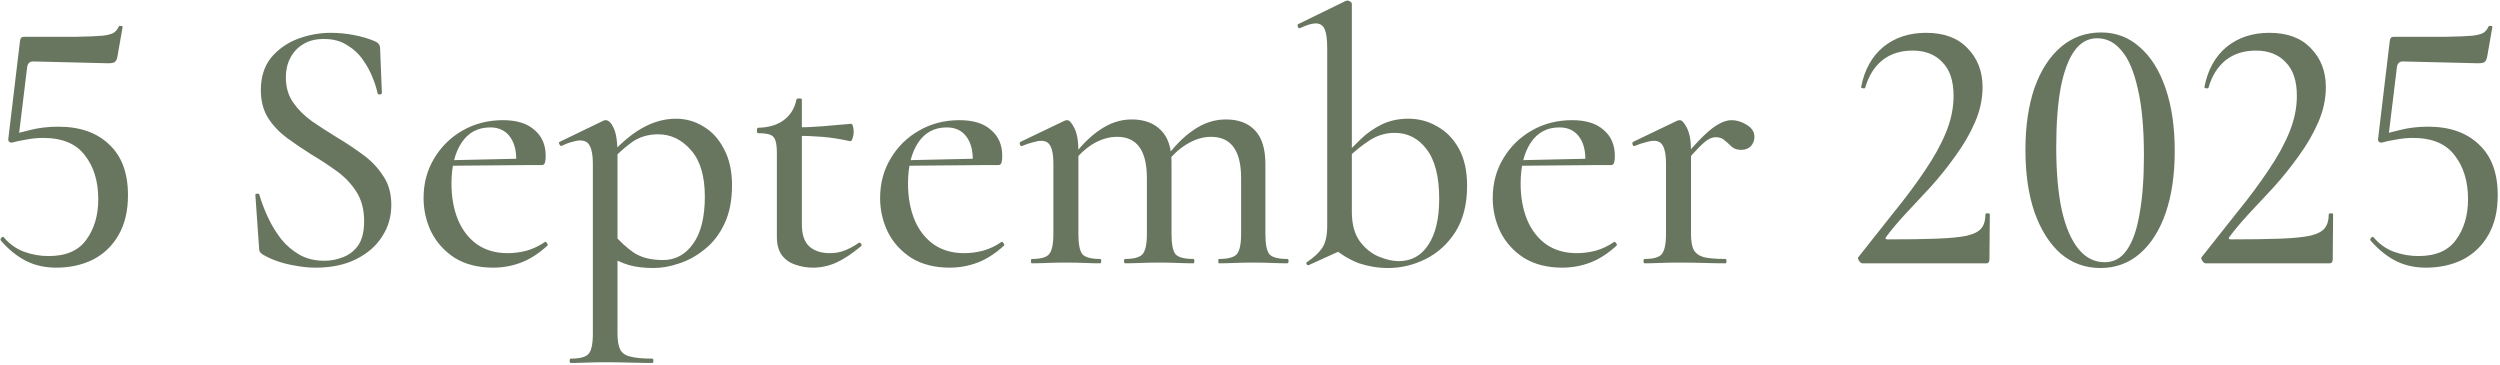 <?xml version="1.0" encoding="UTF-8"?> <svg xmlns="http://www.w3.org/2000/svg" width="883" height="129" viewBox="0 0 883 129" fill="none"><path d="M4.24 50.376C3.216 50.376 2.789 49.864 2.96 48.84L7.056 14.536C7.141 13.939 7.269 13.555 7.44 13.384C7.611 13.128 8.037 13 8.72 13C16.485 13 22.501 13 26.768 13C31.12 12.915 34.277 12.787 36.24 12.616C38.288 12.36 39.653 11.976 40.336 11.464C41.019 10.952 41.573 10.227 42 9.288C42.085 9.117 42.341 9.075 42.768 9.16C43.195 9.16 43.365 9.331 43.28 9.672L41.488 19.912C41.317 20.936 40.976 21.619 40.464 21.96C40.037 22.216 39.269 22.344 38.16 22.344L11.664 21.704C10.555 21.704 9.872 22.301 9.616 23.496L6.544 48.712L4.24 50.376ZM1.424 83.912C3.387 86.216 5.733 87.88 8.464 88.904C11.28 89.928 14.181 90.44 17.168 90.44C23.312 90.44 27.749 88.52 30.48 84.68C33.296 80.84 34.704 76.061 34.704 70.344C34.704 64.029 33.125 58.867 29.968 54.856C26.896 50.76 21.989 48.712 15.248 48.712C13.2 48.712 11.109 48.925 8.976 49.352C6.928 49.693 5.349 50.035 4.24 50.376C4.069 50.461 4.069 50.077 4.24 49.224C4.411 48.285 4.539 47.731 4.624 47.56C5.819 47.133 7.867 46.579 10.768 45.896C13.755 45.128 17.04 44.744 20.624 44.744C28.219 44.744 34.192 46.835 38.544 51.016C42.981 55.112 45.2 61.085 45.2 68.936C45.2 74.483 44.091 79.176 41.872 83.016C39.653 86.856 36.624 89.757 32.784 91.72C28.944 93.597 24.635 94.536 19.856 94.536C15.845 94.536 12.261 93.725 9.104 92.104C5.947 90.483 3.003 88.093 0.272 84.936C0.101 84.595 0.187 84.253 0.528 83.912C0.955 83.571 1.253 83.571 1.424 83.912ZM100.962 27.336C100.962 30.749 101.815 33.693 103.522 36.168C105.229 38.643 107.447 40.861 110.178 42.824C112.909 44.701 115.81 46.579 118.882 48.456C122.039 50.333 125.069 52.339 127.97 54.472C130.957 56.605 133.389 59.123 135.266 62.024C137.229 64.84 138.21 68.296 138.21 72.392C138.21 76.573 137.101 80.328 134.882 83.656C132.749 86.984 129.677 89.629 125.666 91.592C121.741 93.555 117.005 94.536 111.458 94.536C109.239 94.536 106.978 94.323 104.674 93.896C102.455 93.555 100.322 93.043 98.274 92.36C96.226 91.677 94.349 90.824 92.642 89.8C92.301 89.544 92.002 89.245 91.746 88.904C91.575 88.563 91.49 88.051 91.49 87.368L90.21 69.064C90.125 68.637 90.295 68.424 90.722 68.424C91.234 68.339 91.533 68.467 91.618 68.808C92.386 71.453 93.41 74.141 94.69 76.872C95.97 79.603 97.506 82.12 99.298 84.424C101.09 86.643 103.223 88.477 105.698 89.928C108.258 91.379 111.202 92.104 114.53 92.104C116.834 92.104 119.053 91.677 121.186 90.824C123.405 89.971 125.197 88.563 126.562 86.6C127.927 84.552 128.61 81.736 128.61 78.152C128.61 74.056 127.714 70.6 125.922 67.784C124.13 64.968 121.826 62.536 119.01 60.488C116.194 58.44 113.207 56.477 110.05 54.6C107.063 52.723 104.162 50.76 101.346 48.712C98.615 46.664 96.397 44.317 94.69 41.672C92.983 38.941 92.13 35.656 92.13 31.816C92.13 27.208 93.325 23.411 95.714 20.424C98.189 17.437 101.303 15.219 105.058 13.768C108.898 12.317 112.823 11.592 116.834 11.592C119.479 11.592 122.167 11.848 124.898 12.36C127.629 12.872 130.103 13.597 132.322 14.536C133.09 14.877 133.602 15.261 133.858 15.688C134.114 16.029 134.242 16.413 134.242 16.84L134.882 32.84C134.882 33.096 134.669 33.267 134.242 33.352C133.815 33.437 133.517 33.309 133.346 32.968C133.09 31.517 132.535 29.725 131.682 27.592C130.829 25.373 129.677 23.24 128.226 21.192C126.775 19.059 124.898 17.309 122.594 15.944C120.375 14.493 117.645 13.768 114.402 13.768C111.415 13.768 108.941 14.408 106.978 15.688C105.015 16.883 103.522 18.504 102.498 20.552C101.474 22.515 100.962 24.776 100.962 27.336ZM174.181 94.536C168.89 94.536 164.368 93.384 160.613 91.08C156.944 88.691 154.17 85.619 152.293 81.864C150.501 78.109 149.605 74.141 149.605 69.96C149.605 64.755 150.842 60.104 153.317 56.008C155.792 51.827 159.12 48.541 163.301 46.152C167.568 43.677 172.346 42.44 177.637 42.44C182.501 42.44 186.213 43.592 188.773 45.896C191.418 48.115 192.741 51.187 192.741 55.112C192.741 56.051 192.656 56.819 192.485 57.416C192.314 58.013 191.93 58.312 191.333 58.312H182.245C182.586 54.216 181.946 50.973 180.325 48.584C178.704 46.195 176.314 45 173.157 45C168.805 45 165.434 46.792 163.045 50.376C160.656 53.96 159.461 58.781 159.461 64.84C159.461 69.619 160.229 73.885 161.765 77.64C163.301 81.309 165.562 84.211 168.549 86.344C171.536 88.392 175.12 89.416 179.301 89.416C181.52 89.416 183.781 89.117 186.085 88.52C188.389 87.837 190.522 86.813 192.485 85.448C192.656 85.277 192.869 85.405 193.125 85.832C193.466 86.173 193.552 86.472 193.381 86.728C190.309 89.544 187.194 91.549 184.037 92.744C180.88 93.939 177.594 94.536 174.181 94.536ZM156.517 58.568L156.389 56.648L185.189 56.008V58.312L156.517 58.568ZM201.59 128.2C201.334 128.2 201.206 127.944 201.206 127.432C201.206 126.92 201.334 126.664 201.59 126.664C204.833 126.664 206.923 126.109 207.862 125C208.886 123.891 209.398 121.501 209.398 117.832V57.928C209.398 55.027 209.057 52.936 208.374 51.656C207.777 50.291 206.625 49.608 204.918 49.608C204.15 49.608 203.211 49.779 202.102 50.12C200.993 50.376 199.755 50.845 198.39 51.528C198.049 51.613 197.793 51.443 197.622 51.016C197.366 50.504 197.366 50.205 197.622 50.12L212.982 42.696C213.238 42.525 213.537 42.44 213.878 42.44C214.987 42.44 215.969 43.421 216.822 45.384C217.675 47.347 218.102 50.248 218.102 54.088V117.832C218.102 120.221 218.401 122.056 218.998 123.336C219.595 124.616 220.747 125.469 222.454 125.896C224.246 126.408 226.891 126.664 230.39 126.664C230.646 126.664 230.774 126.92 230.774 127.432C230.774 127.944 230.646 128.2 230.39 128.2C228.086 128.2 225.526 128.157 222.71 128.072C219.894 127.987 216.907 127.944 213.75 127.944C211.446 127.944 209.227 127.987 207.094 128.072C204.961 128.157 203.126 128.2 201.59 128.2ZM230.774 94.664C227.531 94.664 224.673 94.323 222.198 93.64C219.809 92.957 217.035 91.677 213.878 89.8L216.566 82.504C218.785 85.149 221.174 87.368 223.734 89.16C226.379 90.952 229.878 91.848 234.23 91.848C238.497 91.848 241.995 89.971 244.726 86.216C247.542 82.376 248.95 76.787 248.95 69.448C248.95 62.195 247.329 56.733 244.086 53.064C240.843 49.309 236.961 47.432 232.438 47.432C228.854 47.432 225.697 48.413 222.966 50.376C220.321 52.339 217.718 54.728 215.158 57.544L214.006 56.392C218.358 51.357 222.539 47.688 226.55 45.384C230.561 43.08 234.614 41.928 238.71 41.928C242.294 41.928 245.579 42.867 248.566 44.744C251.553 46.536 253.942 49.181 255.734 52.68C257.611 56.179 258.55 60.445 258.55 65.48C258.55 70.771 257.654 75.293 255.862 79.048C254.155 82.717 251.851 85.704 248.95 88.008C246.134 90.312 243.147 91.976 239.99 93C236.833 94.109 233.761 94.664 230.774 94.664ZM287.061 94.536C285.013 94.536 283.008 94.195 281.045 93.512C279.082 92.915 277.461 91.805 276.181 90.184C274.986 88.563 274.389 86.387 274.389 83.656V54.088C274.389 52.125 274.218 50.632 273.877 49.608C273.536 48.584 272.896 47.901 271.957 47.56C271.018 47.219 269.61 47.048 267.733 47.048C267.477 47.048 267.349 46.749 267.349 46.152C267.349 45.469 267.477 45.128 267.733 45.128C271.488 45.043 274.517 44.147 276.821 42.44C279.21 40.648 280.704 38.216 281.301 35.144C281.386 34.888 281.728 34.76 282.325 34.76C282.922 34.76 283.221 34.888 283.221 35.144V79.304C283.221 82.803 284.074 85.363 285.781 86.984C287.573 88.605 290.005 89.416 293.077 89.416C295.21 89.416 297.13 89.032 298.837 88.264C300.629 87.496 302.08 86.685 303.189 85.832C303.53 85.576 303.829 85.661 304.085 86.088C304.426 86.429 304.426 86.728 304.085 86.984C300.928 89.629 298.026 91.549 295.381 92.744C292.736 93.939 289.962 94.536 287.061 94.536ZM300.245 49.864C296.832 49.096 293.546 48.584 290.389 48.328C287.232 48.072 283.904 47.944 280.405 47.944V45C283.818 45 287.104 44.872 290.261 44.616C293.504 44.36 296.96 44.061 300.629 43.72C300.885 43.72 301.098 44.019 301.269 44.616C301.44 45.213 301.525 45.896 301.525 46.664C301.525 47.347 301.397 48.072 301.141 48.84C300.885 49.608 300.586 49.949 300.245 49.864ZM335.431 94.536C330.14 94.536 325.618 93.384 321.863 91.08C318.194 88.691 315.42 85.619 313.543 81.864C311.751 78.109 310.855 74.141 310.855 69.96C310.855 64.755 312.092 60.104 314.567 56.008C317.042 51.827 320.37 48.541 324.551 46.152C328.818 43.677 333.596 42.44 338.887 42.44C343.751 42.44 347.463 43.592 350.023 45.896C352.668 48.115 353.991 51.187 353.991 55.112C353.991 56.051 353.906 56.819 353.735 57.416C353.564 58.013 353.18 58.312 352.583 58.312H343.495C343.836 54.216 343.196 50.973 341.575 48.584C339.954 46.195 337.564 45 334.407 45C330.055 45 326.684 46.792 324.295 50.376C321.906 53.96 320.711 58.781 320.711 64.84C320.711 69.619 321.479 73.885 323.015 77.64C324.551 81.309 326.812 84.211 329.799 86.344C332.786 88.392 336.37 89.416 340.551 89.416C342.77 89.416 345.031 89.117 347.335 88.52C349.639 87.837 351.772 86.813 353.735 85.448C353.906 85.277 354.119 85.405 354.375 85.832C354.716 86.173 354.802 86.472 354.631 86.728C351.559 89.544 348.444 91.549 345.287 92.744C342.13 93.939 338.844 94.536 335.431 94.536ZM317.767 58.568L317.639 56.648L346.439 56.008V58.312L317.767 58.568ZM430.552 93C430.381 93 430.296 92.744 430.296 92.232C430.296 91.72 430.381 91.464 430.552 91.464C433.709 91.464 435.8 90.909 436.824 89.8C437.848 88.605 438.36 86.216 438.36 82.632V62.92C438.36 53.192 434.819 48.328 427.736 48.328C424.835 48.328 421.933 49.224 419.032 51.016C416.131 52.808 413.656 55.197 411.608 58.184L411.096 56.648C414.509 51.869 418.008 48.285 421.592 45.896C425.176 43.421 428.973 42.184 432.984 42.184C437.421 42.184 440.835 43.464 443.224 46.024C445.699 48.584 446.936 52.552 446.936 57.928V82.632C446.936 86.216 447.405 88.605 448.344 89.8C449.368 90.909 451.459 91.464 454.616 91.464C454.957 91.464 455.128 91.72 455.128 92.232C455.128 92.744 454.957 93 454.616 93C453.08 93 451.245 92.957 449.112 92.872C447.064 92.787 444.888 92.744 442.584 92.744C440.365 92.744 438.189 92.787 436.056 92.872C434.008 92.957 432.173 93 430.552 93ZM397.4 93C397.144 93 397.016 92.744 397.016 92.232C397.016 91.72 397.144 91.464 397.4 91.464C400.472 91.464 402.52 90.909 403.544 89.8C404.568 88.605 405.08 86.216 405.08 82.632V62.92C405.08 53.192 401.581 48.328 394.584 48.328C391.597 48.328 388.653 49.224 385.752 51.016C382.936 52.808 380.504 55.197 378.456 58.184L377.944 56.648C381.357 51.869 384.856 48.285 388.44 45.896C392.024 43.421 395.779 42.184 399.704 42.184C404.141 42.184 407.597 43.464 410.072 46.024C412.547 48.499 413.784 52.253 413.784 57.288V82.632C413.784 86.216 414.253 88.605 415.192 89.8C416.216 90.909 418.307 91.464 421.464 91.464C421.72 91.464 421.848 91.72 421.848 92.232C421.848 92.744 421.72 93 421.464 93C419.843 93 418.008 92.957 415.96 92.872C413.912 92.787 411.736 92.744 409.432 92.744C407.128 92.744 404.909 92.787 402.776 92.872C400.728 92.957 398.936 93 397.4 93ZM364.504 93C364.248 93 364.12 92.744 364.12 92.232C364.12 91.72 364.248 91.464 364.504 91.464C367.576 91.464 369.581 90.909 370.52 89.8C371.544 88.605 372.056 86.216 372.056 82.632V57.672C372.056 54.941 371.715 52.936 371.032 51.656C370.435 50.376 369.368 49.736 367.832 49.736C366.979 49.736 365.997 49.907 364.888 50.248C363.779 50.504 362.499 50.931 361.048 51.528C360.707 51.699 360.451 51.571 360.28 51.144C360.109 50.632 360.152 50.291 360.408 50.12L376.152 42.568C376.493 42.483 376.749 42.44 376.92 42.44C377.688 42.44 378.541 43.379 379.48 45.256C380.419 47.133 380.888 49.821 380.888 53.32V82.632C380.888 86.216 381.357 88.605 382.296 89.8C383.32 90.909 385.411 91.464 388.568 91.464C388.824 91.464 388.952 91.72 388.952 92.232C388.952 92.744 388.824 93 388.568 93C386.947 93 385.112 92.957 383.064 92.872C381.016 92.787 378.84 92.744 376.536 92.744C374.232 92.744 372.013 92.787 369.88 92.872C367.832 92.957 366.04 93 364.504 93ZM490.274 94.664C486.775 94.664 483.362 94.109 480.034 93C476.791 91.805 473.677 89.928 470.69 87.368L477.474 74.824C477.474 79.091 478.37 82.504 480.162 85.064C482.039 87.624 484.258 89.459 486.818 90.568C489.463 91.677 491.853 92.232 493.986 92.232C498.509 92.232 502.007 90.312 504.482 86.472C507.042 82.632 508.322 77.213 508.322 70.216C508.322 62.365 506.829 56.52 503.842 52.68C500.941 48.84 497.186 46.92 492.578 46.92C489.335 46.92 486.306 47.859 483.49 49.736C480.759 51.528 478.199 53.619 475.81 56.008L474.786 55.112C476.578 53.149 478.541 51.144 480.674 49.096C482.807 47.048 485.239 45.341 487.97 43.976C490.786 42.611 493.943 41.928 497.442 41.928C501.111 41.928 504.482 42.824 507.554 44.616C510.711 46.323 513.271 48.925 515.234 52.424C517.197 55.923 518.178 60.317 518.178 65.608C518.178 72.093 516.813 77.512 514.082 81.864C511.351 86.131 507.853 89.331 503.586 91.464C499.319 93.597 494.882 94.664 490.274 94.664ZM462.242 93.64C461.901 93.725 461.645 93.597 461.474 93.256C461.303 92.915 461.389 92.659 461.73 92.488C464.034 90.952 465.783 89.331 466.978 87.624C468.173 85.832 468.77 83.229 468.77 79.816V16.968C468.77 13.896 468.471 11.677 467.874 10.312C467.277 8.947 466.21 8.264 464.674 8.264C463.394 8.264 461.559 8.819 459.17 9.928C458.829 10.099 458.573 9.928 458.402 9.416C458.231 8.904 458.274 8.605 458.53 8.52L475.298 0.328C475.554 0.243 475.767 0.2 475.938 0.2C476.279 0.2 476.621 0.328 476.962 0.584C477.303 0.84 477.474 1.139 477.474 1.48V86.728L462.242 93.64ZM551.806 94.536C546.515 94.536 541.993 93.384 538.238 91.08C534.569 88.691 531.795 85.619 529.918 81.864C528.126 78.109 527.23 74.141 527.23 69.96C527.23 64.755 528.467 60.104 530.942 56.008C533.417 51.827 536.745 48.541 540.926 46.152C545.193 43.677 549.971 42.44 555.262 42.44C560.126 42.44 563.838 43.592 566.398 45.896C569.043 48.115 570.366 51.187 570.366 55.112C570.366 56.051 570.281 56.819 570.11 57.416C569.939 58.013 569.555 58.312 568.958 58.312H559.87C560.211 54.216 559.571 50.973 557.95 48.584C556.329 46.195 553.939 45 550.782 45C546.43 45 543.059 46.792 540.67 50.376C538.281 53.96 537.086 58.781 537.086 64.84C537.086 69.619 537.854 73.885 539.39 77.64C540.926 81.309 543.187 84.211 546.174 86.344C549.161 88.392 552.745 89.416 556.926 89.416C559.145 89.416 561.406 89.117 563.71 88.52C566.014 87.837 568.147 86.813 570.11 85.448C570.281 85.277 570.494 85.405 570.75 85.832C571.091 86.173 571.177 86.472 571.006 86.728C567.934 89.544 564.819 91.549 561.662 92.744C558.505 93.939 555.219 94.536 551.806 94.536ZM534.142 58.568L534.014 56.648L562.814 56.008V58.312L534.142 58.568ZM594.447 58.312L593.679 56.904C596.922 52.979 599.61 49.992 601.743 47.944C603.876 45.896 605.711 44.488 607.247 43.72C608.783 42.867 610.234 42.44 611.599 42.44C613.391 42.44 615.183 42.995 616.975 44.104C618.767 45.213 619.663 46.621 619.663 48.328C619.663 49.608 619.236 50.717 618.383 51.656C617.53 52.509 616.378 52.936 614.927 52.936C613.562 52.936 612.452 52.552 611.599 51.784C610.831 51.016 610.02 50.291 609.167 49.608C608.399 48.84 607.332 48.456 605.967 48.456C605.284 48.456 604.516 48.669 603.663 49.096C602.81 49.523 601.658 50.461 600.207 51.912C598.842 53.277 596.922 55.411 594.447 58.312ZM580.879 93C580.623 93 580.495 92.744 580.495 92.232C580.495 91.72 580.623 91.464 580.879 91.464C583.951 91.464 585.956 90.909 586.895 89.8C587.919 88.605 588.431 86.216 588.431 82.632V57.672C588.431 54.941 588.09 52.936 587.407 51.656C586.81 50.376 585.743 49.736 584.207 49.736C583.354 49.736 582.372 49.907 581.263 50.248C580.154 50.504 578.874 50.931 577.423 51.528C577.082 51.699 576.826 51.571 576.655 51.144C576.484 50.632 576.527 50.291 576.783 50.12L592.527 42.568C592.868 42.483 593.124 42.44 593.295 42.44C594.063 42.44 594.916 43.379 595.855 45.256C596.794 47.133 597.263 49.821 597.263 53.32V82.632C597.263 85.021 597.562 86.856 598.159 88.136C598.842 89.416 600.036 90.312 601.743 90.824C603.535 91.251 606.095 91.464 609.423 91.464C609.679 91.464 609.807 91.72 609.807 92.232C609.807 92.744 609.679 93 609.423 93C607.204 93 604.687 92.957 601.871 92.872C599.055 92.787 596.068 92.744 592.911 92.744C590.607 92.744 588.388 92.787 586.255 92.872C584.207 92.957 582.415 93 580.879 93ZM657.745 93C657.404 93 657.02 92.701 656.593 92.104C656.166 91.421 656.124 90.952 656.465 90.696C660.902 85.064 665.126 79.731 669.137 74.696C673.233 69.661 676.817 64.84 679.889 60.232C683.046 55.624 685.521 51.144 687.313 46.792C689.105 42.44 690.001 38.131 690.001 33.864C690.001 28.573 688.678 24.605 686.033 21.96C683.473 19.229 679.974 17.864 675.537 17.864C671.27 17.864 667.686 19.016 664.785 21.32C661.969 23.624 659.964 26.867 658.769 31.048C658.684 31.219 658.385 31.261 657.873 31.176C657.446 31.091 657.276 30.92 657.361 30.664C658.556 24.605 661.158 19.912 665.169 16.584C669.265 13.256 674.3 11.592 680.273 11.592C686.673 11.592 691.58 13.427 694.993 17.096C698.492 20.68 700.241 25.245 700.241 30.792C700.241 34.973 699.345 39.112 697.553 43.208C695.761 47.304 693.457 51.272 690.641 55.112C687.91 58.952 684.966 62.621 681.809 66.12C678.652 69.533 675.665 72.733 672.849 75.72C670.118 78.707 667.9 81.352 666.193 83.656C665.766 84.253 665.937 84.552 666.705 84.552C673.873 84.552 679.676 84.467 684.113 84.296C688.636 84.125 692.134 83.784 694.609 83.272C697.169 82.675 698.918 81.779 699.857 80.584C700.796 79.389 701.265 77.768 701.265 75.72C701.265 75.464 701.521 75.336 702.033 75.336C702.545 75.336 702.801 75.464 702.801 75.72L702.673 91.592C702.673 91.933 702.588 92.275 702.417 92.616C702.246 92.872 701.948 93 701.521 93C697.169 93 692.433 93 687.313 93C682.278 93 677.201 93 672.081 93C666.961 93 662.182 93 657.745 93ZM741.878 94.664C736.502 94.664 731.809 92.957 727.798 89.544C723.873 86.045 720.801 81.181 718.582 74.952C716.449 68.723 715.382 61.384 715.382 52.936C715.382 44.573 716.449 37.277 718.582 31.048C720.801 24.819 723.915 19.997 727.926 16.584C731.937 13.171 736.673 11.464 742.134 11.464C747.425 11.464 751.99 13.213 755.83 16.712C759.755 20.125 762.785 24.989 764.918 31.304C767.051 37.533 768.118 44.872 768.118 53.32C768.118 61.683 767.051 68.979 764.918 75.208C762.785 81.352 759.755 86.131 755.83 89.544C751.905 92.957 747.254 94.664 741.878 94.664ZM743.414 92.616C746.657 92.616 749.259 91.165 751.222 88.264C753.27 85.363 754.763 81.096 755.702 75.464C756.726 69.832 757.238 62.963 757.238 54.856C757.238 45.299 756.513 37.448 755.062 31.304C753.697 25.16 751.777 20.68 749.302 17.864C746.913 14.963 744.054 13.512 740.726 13.512C737.483 13.512 734.795 15.005 732.662 17.992C730.529 20.979 728.907 25.373 727.798 31.176C726.774 36.893 726.262 43.848 726.262 52.04C726.262 60.659 726.902 67.997 728.182 74.056C729.547 80.115 731.51 84.723 734.07 87.88C736.63 91.037 739.745 92.616 743.414 92.616ZM778.995 93C778.654 93 778.27 92.701 777.843 92.104C777.416 91.421 777.374 90.952 777.715 90.696C782.152 85.064 786.376 79.731 790.387 74.696C794.483 69.661 798.067 64.84 801.139 60.232C804.296 55.624 806.771 51.144 808.563 46.792C810.355 42.44 811.251 38.131 811.251 33.864C811.251 28.573 809.928 24.605 807.283 21.96C804.723 19.229 801.224 17.864 796.787 17.864C792.52 17.864 788.936 19.016 786.035 21.32C783.219 23.624 781.214 26.867 780.019 31.048C779.934 31.219 779.635 31.261 779.123 31.176C778.696 31.091 778.526 30.92 778.611 30.664C779.806 24.605 782.408 19.912 786.419 16.584C790.515 13.256 795.55 11.592 801.523 11.592C807.923 11.592 812.83 13.427 816.243 17.096C819.742 20.68 821.491 25.245 821.491 30.792C821.491 34.973 820.595 39.112 818.803 43.208C817.011 47.304 814.707 51.272 811.891 55.112C809.16 58.952 806.216 62.621 803.059 66.12C799.902 69.533 796.915 72.733 794.099 75.72C791.368 78.707 789.15 81.352 787.443 83.656C787.016 84.253 787.187 84.552 787.955 84.552C795.123 84.552 800.926 84.467 805.363 84.296C809.886 84.125 813.384 83.784 815.859 83.272C818.419 82.675 820.168 81.779 821.107 80.584C822.046 79.389 822.515 77.768 822.515 75.72C822.515 75.464 822.771 75.336 823.283 75.336C823.795 75.336 824.051 75.464 824.051 75.72L823.923 91.592C823.923 91.933 823.838 92.275 823.667 92.616C823.496 92.872 823.198 93 822.771 93C818.419 93 813.683 93 808.563 93C803.528 93 798.451 93 793.331 93C788.211 93 783.432 93 778.995 93ZM841.24 50.376C840.216 50.376 839.789 49.864 839.96 48.84L844.056 14.536C844.141 13.939 844.269 13.555 844.44 13.384C844.611 13.128 845.037 13 845.72 13C853.485 13 859.501 13 863.768 13C868.12 12.915 871.277 12.787 873.24 12.616C875.288 12.36 876.653 11.976 877.336 11.464C878.019 10.952 878.573 10.227 879 9.288C879.085 9.117 879.341 9.075 879.768 9.16C880.195 9.16 880.365 9.331 880.28 9.672L878.488 19.912C878.317 20.936 877.976 21.619 877.464 21.96C877.037 22.216 876.269 22.344 875.16 22.344L848.664 21.704C847.555 21.704 846.872 22.301 846.616 23.496L843.544 48.712L841.24 50.376ZM838.424 83.912C840.387 86.216 842.733 87.88 845.464 88.904C848.28 89.928 851.181 90.44 854.168 90.44C860.312 90.44 864.749 88.52 867.48 84.68C870.296 80.84 871.704 76.061 871.704 70.344C871.704 64.029 870.125 58.867 866.968 54.856C863.896 50.76 858.989 48.712 852.248 48.712C850.2 48.712 848.109 48.925 845.976 49.352C843.928 49.693 842.349 50.035 841.24 50.376C841.069 50.461 841.069 50.077 841.24 49.224C841.411 48.285 841.539 47.731 841.624 47.56C842.819 47.133 844.867 46.579 847.768 45.896C850.755 45.128 854.04 44.744 857.624 44.744C865.219 44.744 871.192 46.835 875.544 51.016C879.981 55.112 882.2 61.085 882.2 68.936C882.2 74.483 881.091 79.176 878.872 83.016C876.653 86.856 873.624 89.757 869.784 91.72C865.944 93.597 861.635 94.536 856.856 94.536C852.845 94.536 849.261 93.725 846.104 92.104C842.947 90.483 840.003 88.093 837.272 84.936C837.101 84.595 837.187 84.253 837.528 83.912C837.955 83.571 838.253 83.571 838.424 83.912Z" fill="#68755F"></path></svg> 